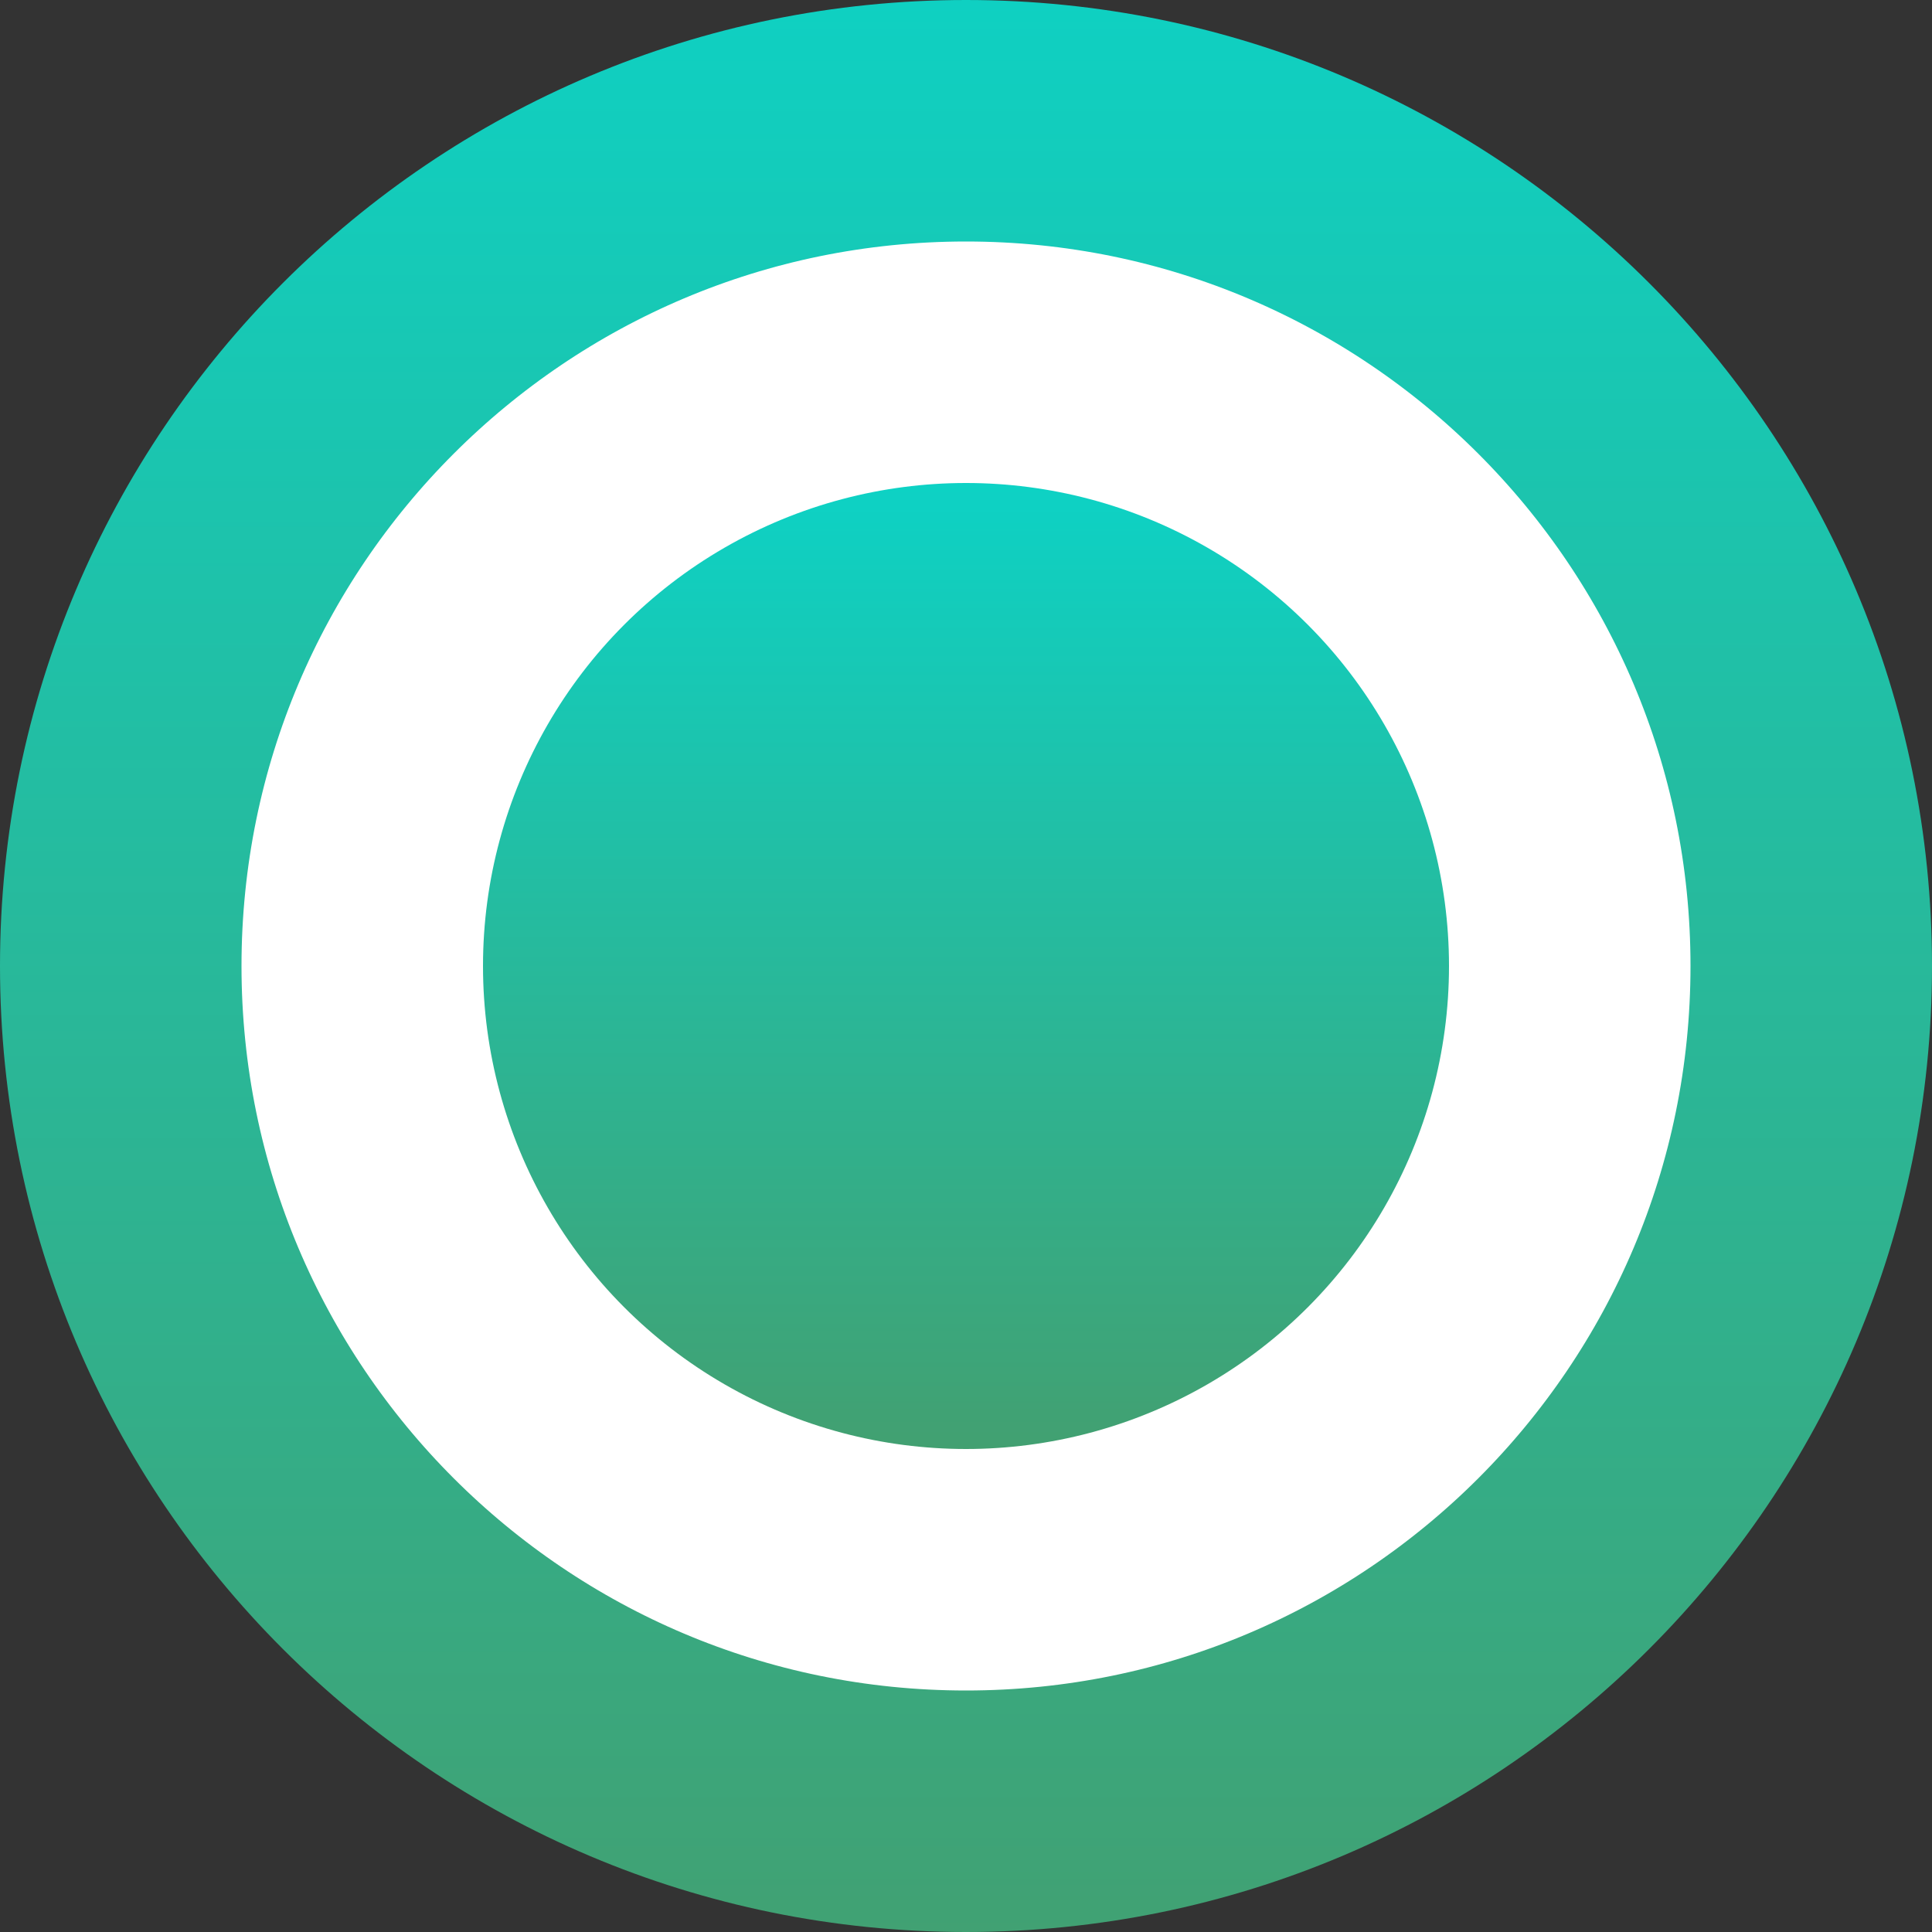 <svg width="24" height="24" viewBox="0 0 24 24" fill="none" xmlns="http://www.w3.org/2000/svg">
<rect x="0" y="0" width="24" height="24" fill="#333333" stroke="none"/>
<path d="M1.5 12C1.5 6.201 6.201 1.5 12 1.5C17.799 1.5 22.5 6.201 22.5 12C22.5 17.799 17.799 22.5 12 22.5C6.201 22.5 1.5 17.799 1.5 12Z" fill="white"/>
<path d="M1.5 12C1.5 6.201 6.201 1.5 12 1.5C17.799 1.5 22.5 6.201 22.5 12C22.5 17.799 17.799 22.5 12 22.5C6.201 22.5 1.5 17.799 1.5 12Z" stroke="url(#paint0_linear_1880_25400)" stroke-width="3" stroke-linecap="round"/>
<circle cx="12" cy="12" r="6" fill="url(#paint1_linear_1880_25400)"/>
<defs>
<linearGradient id="paint0_linear_1880_25400" x1="-0.062" y1="-0.923" x2="-0.062" y2="24.615" gradientUnits="userSpaceOnUse">
<stop stop-color="#0DD2C5"/>
<stop offset="1" stop-color="#42A071"/>
</linearGradient>
<linearGradient id="paint1_linear_1880_25400" x1="12" y1="6" x2="12" y2="18" gradientUnits="userSpaceOnUse">
<stop stop-color="#0DD2C5"/>
<stop offset="1" stop-color="#42A071"/>
</linearGradient>
</defs>
</svg>
